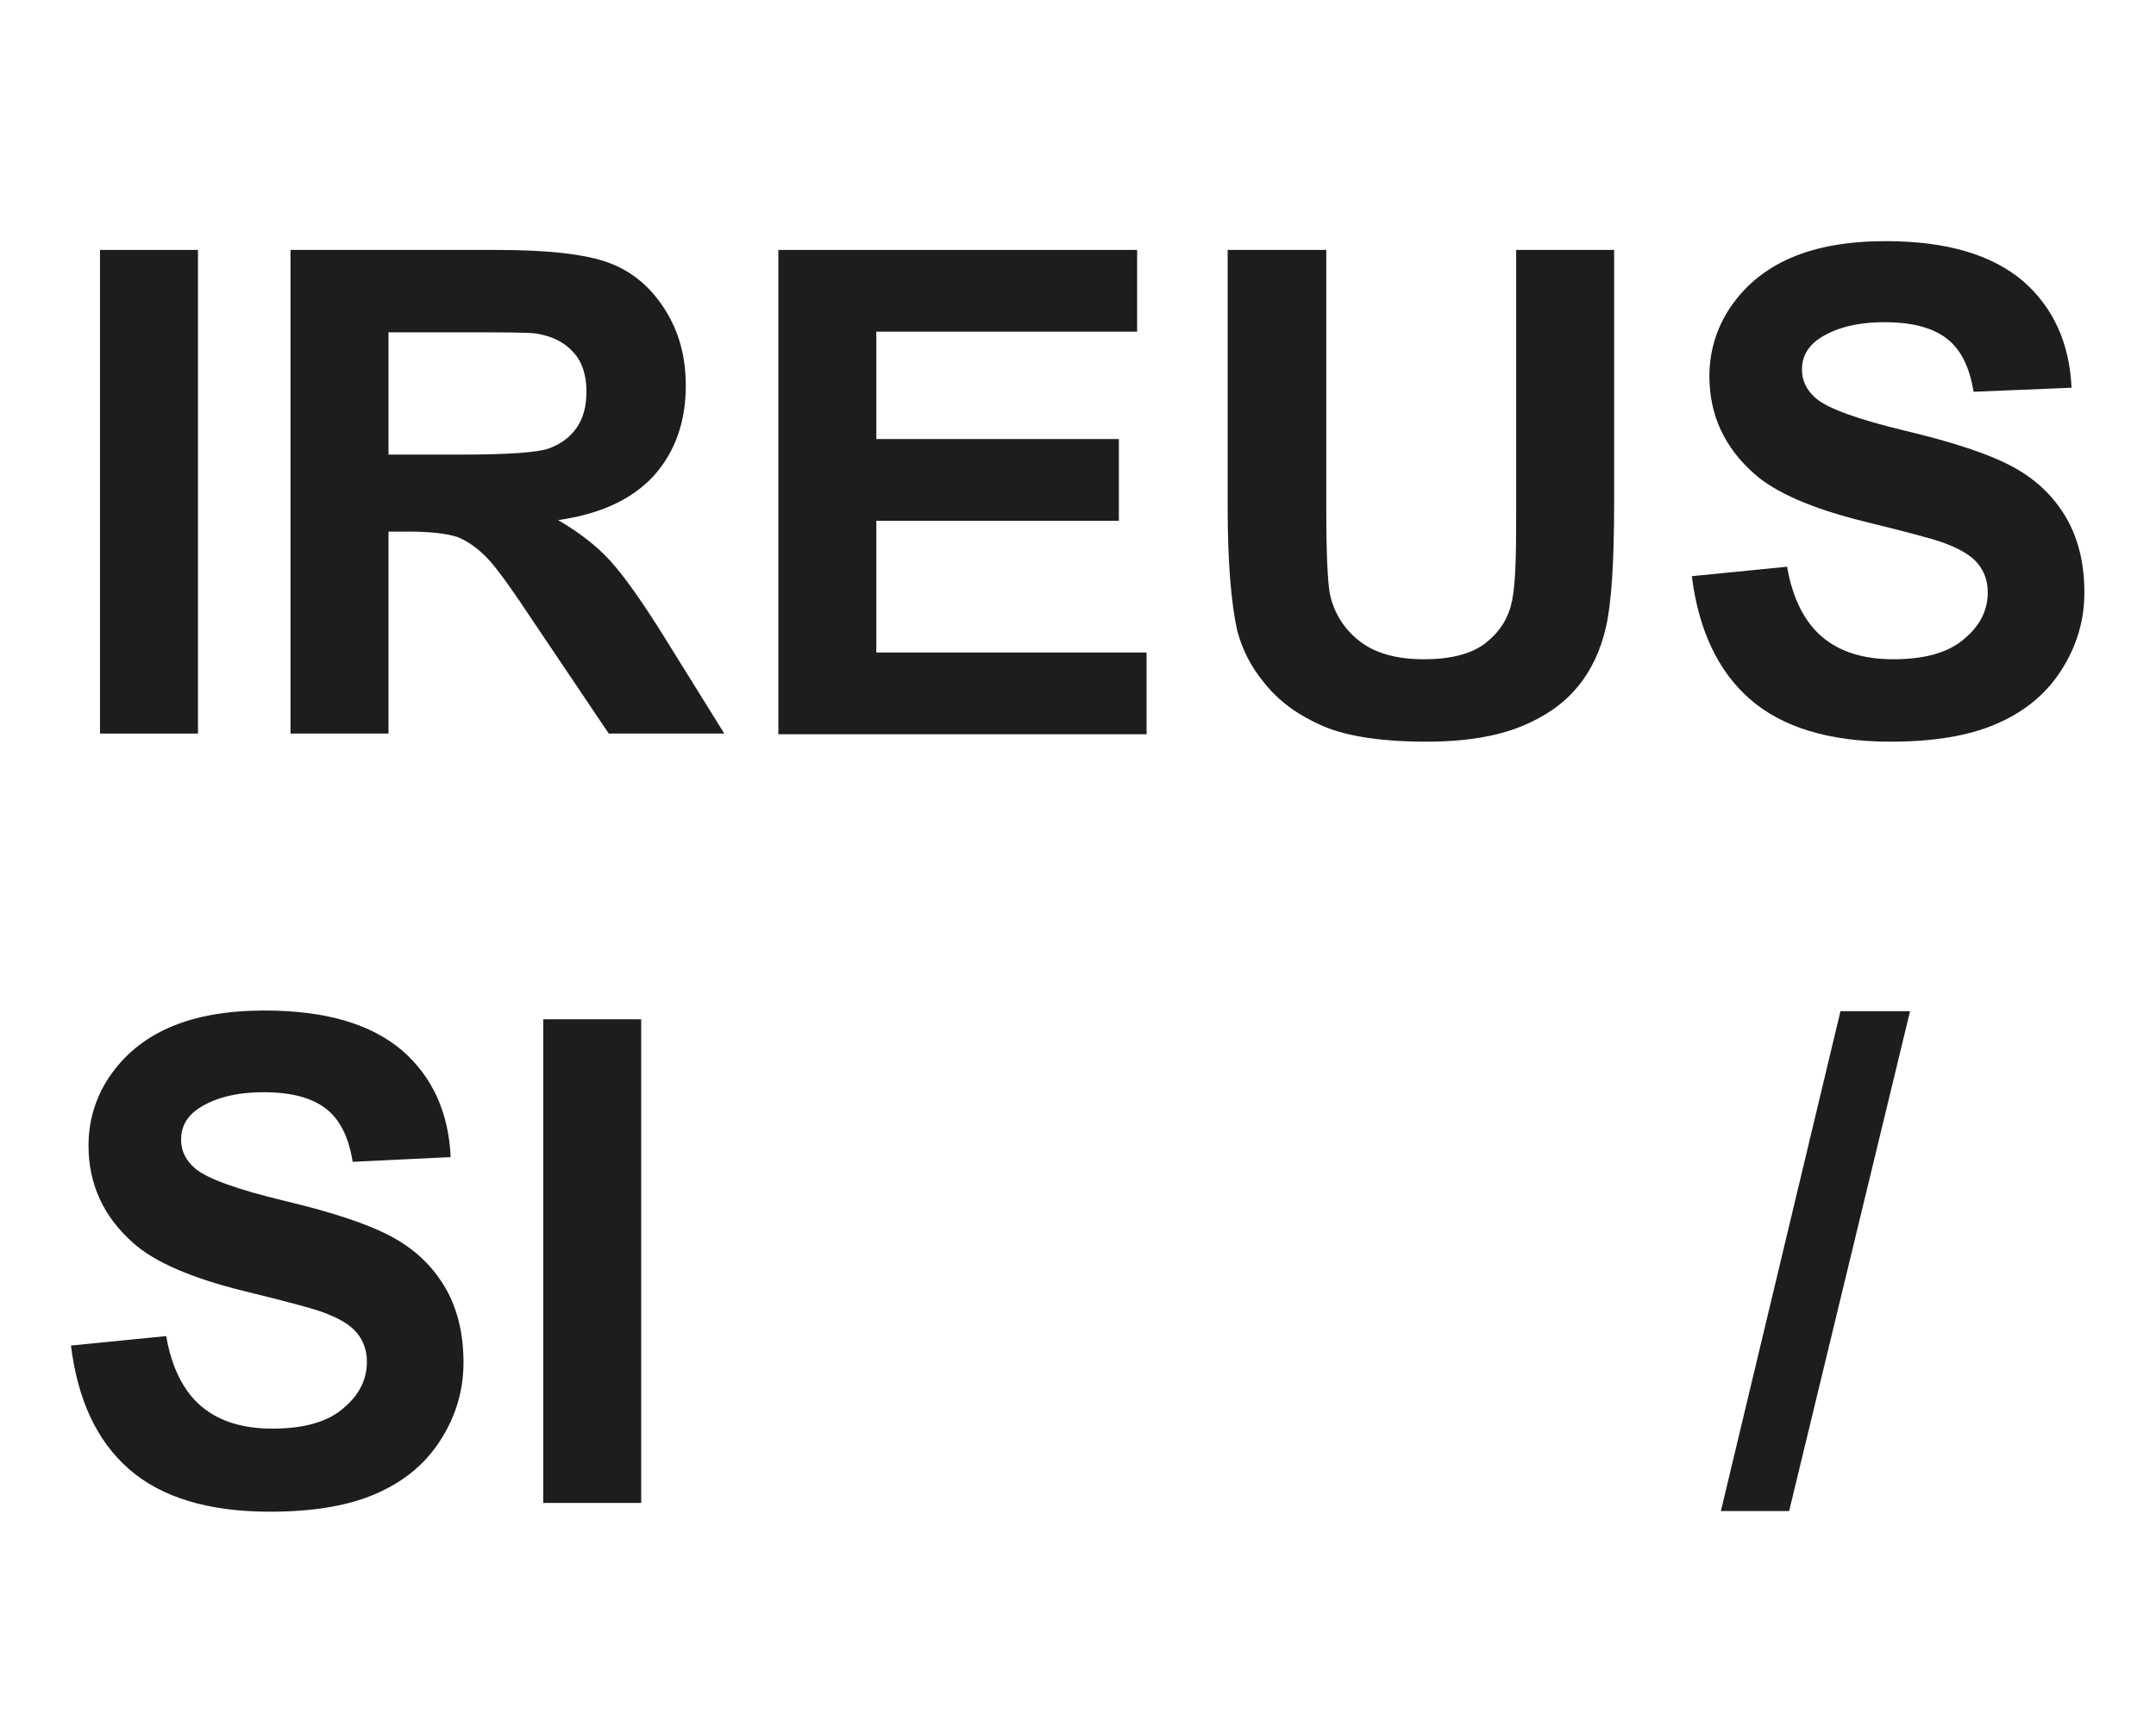 <?xml version="1.0" encoding="utf-8"?>
<!-- Generator: Adobe Illustrator 24.3.0, SVG Export Plug-In . SVG Version: 6.00 Build 0)  -->
<svg version="1.1" id="Ebene_1" xmlns="http://www.w3.org/2000/svg" xmlns:xlink="http://www.w3.org/1999/xlink" x="0px" y="0px"
	 viewBox="0 0 319.1 253.8" style="enable-background:new 0 0 319.1 253.8;" xml:space="preserve">
<style type="text/css">
	.st0{enable-background:new    ;}
	.st1{fill:#1D1D1B;}
</style>
<g class="st0">
	<path class="st1" d="M10.5,199.2l14.1-1.4c0.8,4.7,2.6,8.2,5.2,10.4c2.6,2.2,6.1,3.3,10.5,3.3c4.7,0,8.2-1,10.5-3
		c2.4-2,3.5-4.3,3.5-6.9c0-1.7-0.5-3.1-1.5-4.3c-1-1.2-2.7-2.2-5.2-3.1c-1.7-0.6-5.5-1.6-11.6-3.1c-7.7-1.9-13.2-4.3-16.3-7.1
		c-4.4-3.9-6.6-8.7-6.6-14.4c0-3.6,1-7.1,3.1-10.2s5-5.6,8.9-7.3s8.6-2.5,14.1-2.5c9,0,15.7,2,20.3,5.9c4.5,3.9,6.9,9.2,7.2,15.8
		L52.2,172c-0.6-3.7-1.9-6.3-4-7.9s-5.1-2.4-9.2-2.4c-4.2,0-7.5,0.9-9.9,2.6c-1.5,1.1-2.3,2.6-2.3,4.4c0,1.7,0.7,3.1,2.1,4.3
		c1.8,1.5,6.2,3.1,13.3,4.8s12.2,3.4,15.6,5.2c3.4,1.8,6,4.2,7.9,7.3s2.9,6.9,2.9,11.4c0,4.1-1.1,7.9-3.4,11.5
		c-2.3,3.6-5.5,6.2-9.7,8s-9.4,2.6-15.6,2.6c-9,0-16-2.1-20.8-6.3C14.3,213.3,11.5,207.2,10.5,199.2z"/>
	<path class="st1" d="M80.4,222.5v-71.6h14.5v71.6H80.4z"/>
</g>
<g class="st0">
	<path class="st1" d="M254.7,223.7l17.7-74h10.3l-17.9,74H254.7z"/>
</g>
<g class="st0">
	<path class="st1" d="M14.8,108.6V37h14.5v71.6H14.8z"/>
	<path class="st1" d="M43,108.6V37h30.4c7.6,0,13.2,0.6,16.7,1.9c3.5,1.3,6.2,3.6,8.3,6.9c2.1,3.3,3.1,7,3.1,11.3
		c0,5.4-1.6,9.8-4.7,13.3c-3.2,3.5-7.9,5.7-14.2,6.6c3.1,1.8,5.7,3.8,7.7,6c2,2.2,4.8,6.1,8.2,11.6l8.7,14H90.1L79.6,93
		c-3.7-5.6-6.2-9.1-7.6-10.5c-1.4-1.4-2.8-2.4-4.3-3c-1.5-0.5-4-0.8-7.3-0.8h-2.9v29.9H43z M57.5,67.3h10.7c6.9,0,11.3-0.3,13-0.9
		c1.7-0.6,3.1-1.6,4.1-3c1-1.4,1.5-3.2,1.5-5.4c0-2.4-0.6-4.4-1.9-5.8c-1.3-1.5-3.1-2.4-5.4-2.8c-1.2-0.2-4.7-0.2-10.5-0.2H57.5
		V67.3z"/>
	<path class="st1" d="M115.2,108.6V37h53.1v12.1h-38.6V65h35.9v12.1h-35.9v19.5h40v12.1H115.2z"/>
	<path class="st1" d="M181.8,37h14.5v38.8c0,6.2,0.2,10.1,0.5,12c0.6,2.9,2.1,5.3,4.4,7.1c2.3,1.8,5.5,2.7,9.5,2.7
		c4.1,0,7.2-0.8,9.3-2.5c2.1-1.7,3.3-3.7,3.8-6.2s0.6-6.5,0.6-12.2V37h14.5v37.6c0,8.6-0.4,14.7-1.2,18.2c-0.8,3.5-2.2,6.5-4.3,9
		s-4.9,4.4-8.4,5.8s-8.1,2.2-13.8,2.2c-6.8,0-12-0.8-15.6-2.4s-6.3-3.6-8.4-6.2c-2.1-2.5-3.4-5.2-4.1-7.9
		c-0.9-4.1-1.4-10.2-1.4-18.2V37z"/>
	<path class="st1" d="M250.4,85.3l14.1-1.4c0.8,4.7,2.6,8.2,5.2,10.4c2.6,2.2,6.1,3.3,10.5,3.3c4.7,0,8.2-1,10.5-3
		c2.4-2,3.5-4.3,3.5-6.9c0-1.7-0.5-3.1-1.5-4.3c-1-1.2-2.7-2.2-5.2-3.1c-1.7-0.6-5.5-1.6-11.6-3.1c-7.7-1.9-13.2-4.3-16.3-7.1
		c-4.4-3.9-6.6-8.7-6.6-14.4c0-3.6,1-7.1,3.1-10.2s5-5.6,8.9-7.3s8.6-2.5,14.1-2.5c9,0,15.7,2,20.3,5.9c4.5,3.9,6.9,9.2,7.2,15.8
		l-14.5,0.6c-0.6-3.7-1.9-6.3-4-7.9s-5.1-2.4-9.2-2.4c-4.2,0-7.5,0.9-9.9,2.6c-1.5,1.1-2.3,2.6-2.3,4.4c0,1.7,0.7,3.1,2.1,4.3
		c1.8,1.5,6.2,3.1,13.3,4.8s12.2,3.4,15.6,5.2c3.4,1.8,6,4.2,7.9,7.3s2.9,6.9,2.9,11.4c0,4.1-1.1,7.9-3.4,11.5
		c-2.3,3.6-5.5,6.2-9.7,8s-9.4,2.6-15.6,2.6c-9,0-16-2.1-20.8-6.3C254.3,99.4,251.4,93.3,250.4,85.3z"/>
</g>
</svg>
